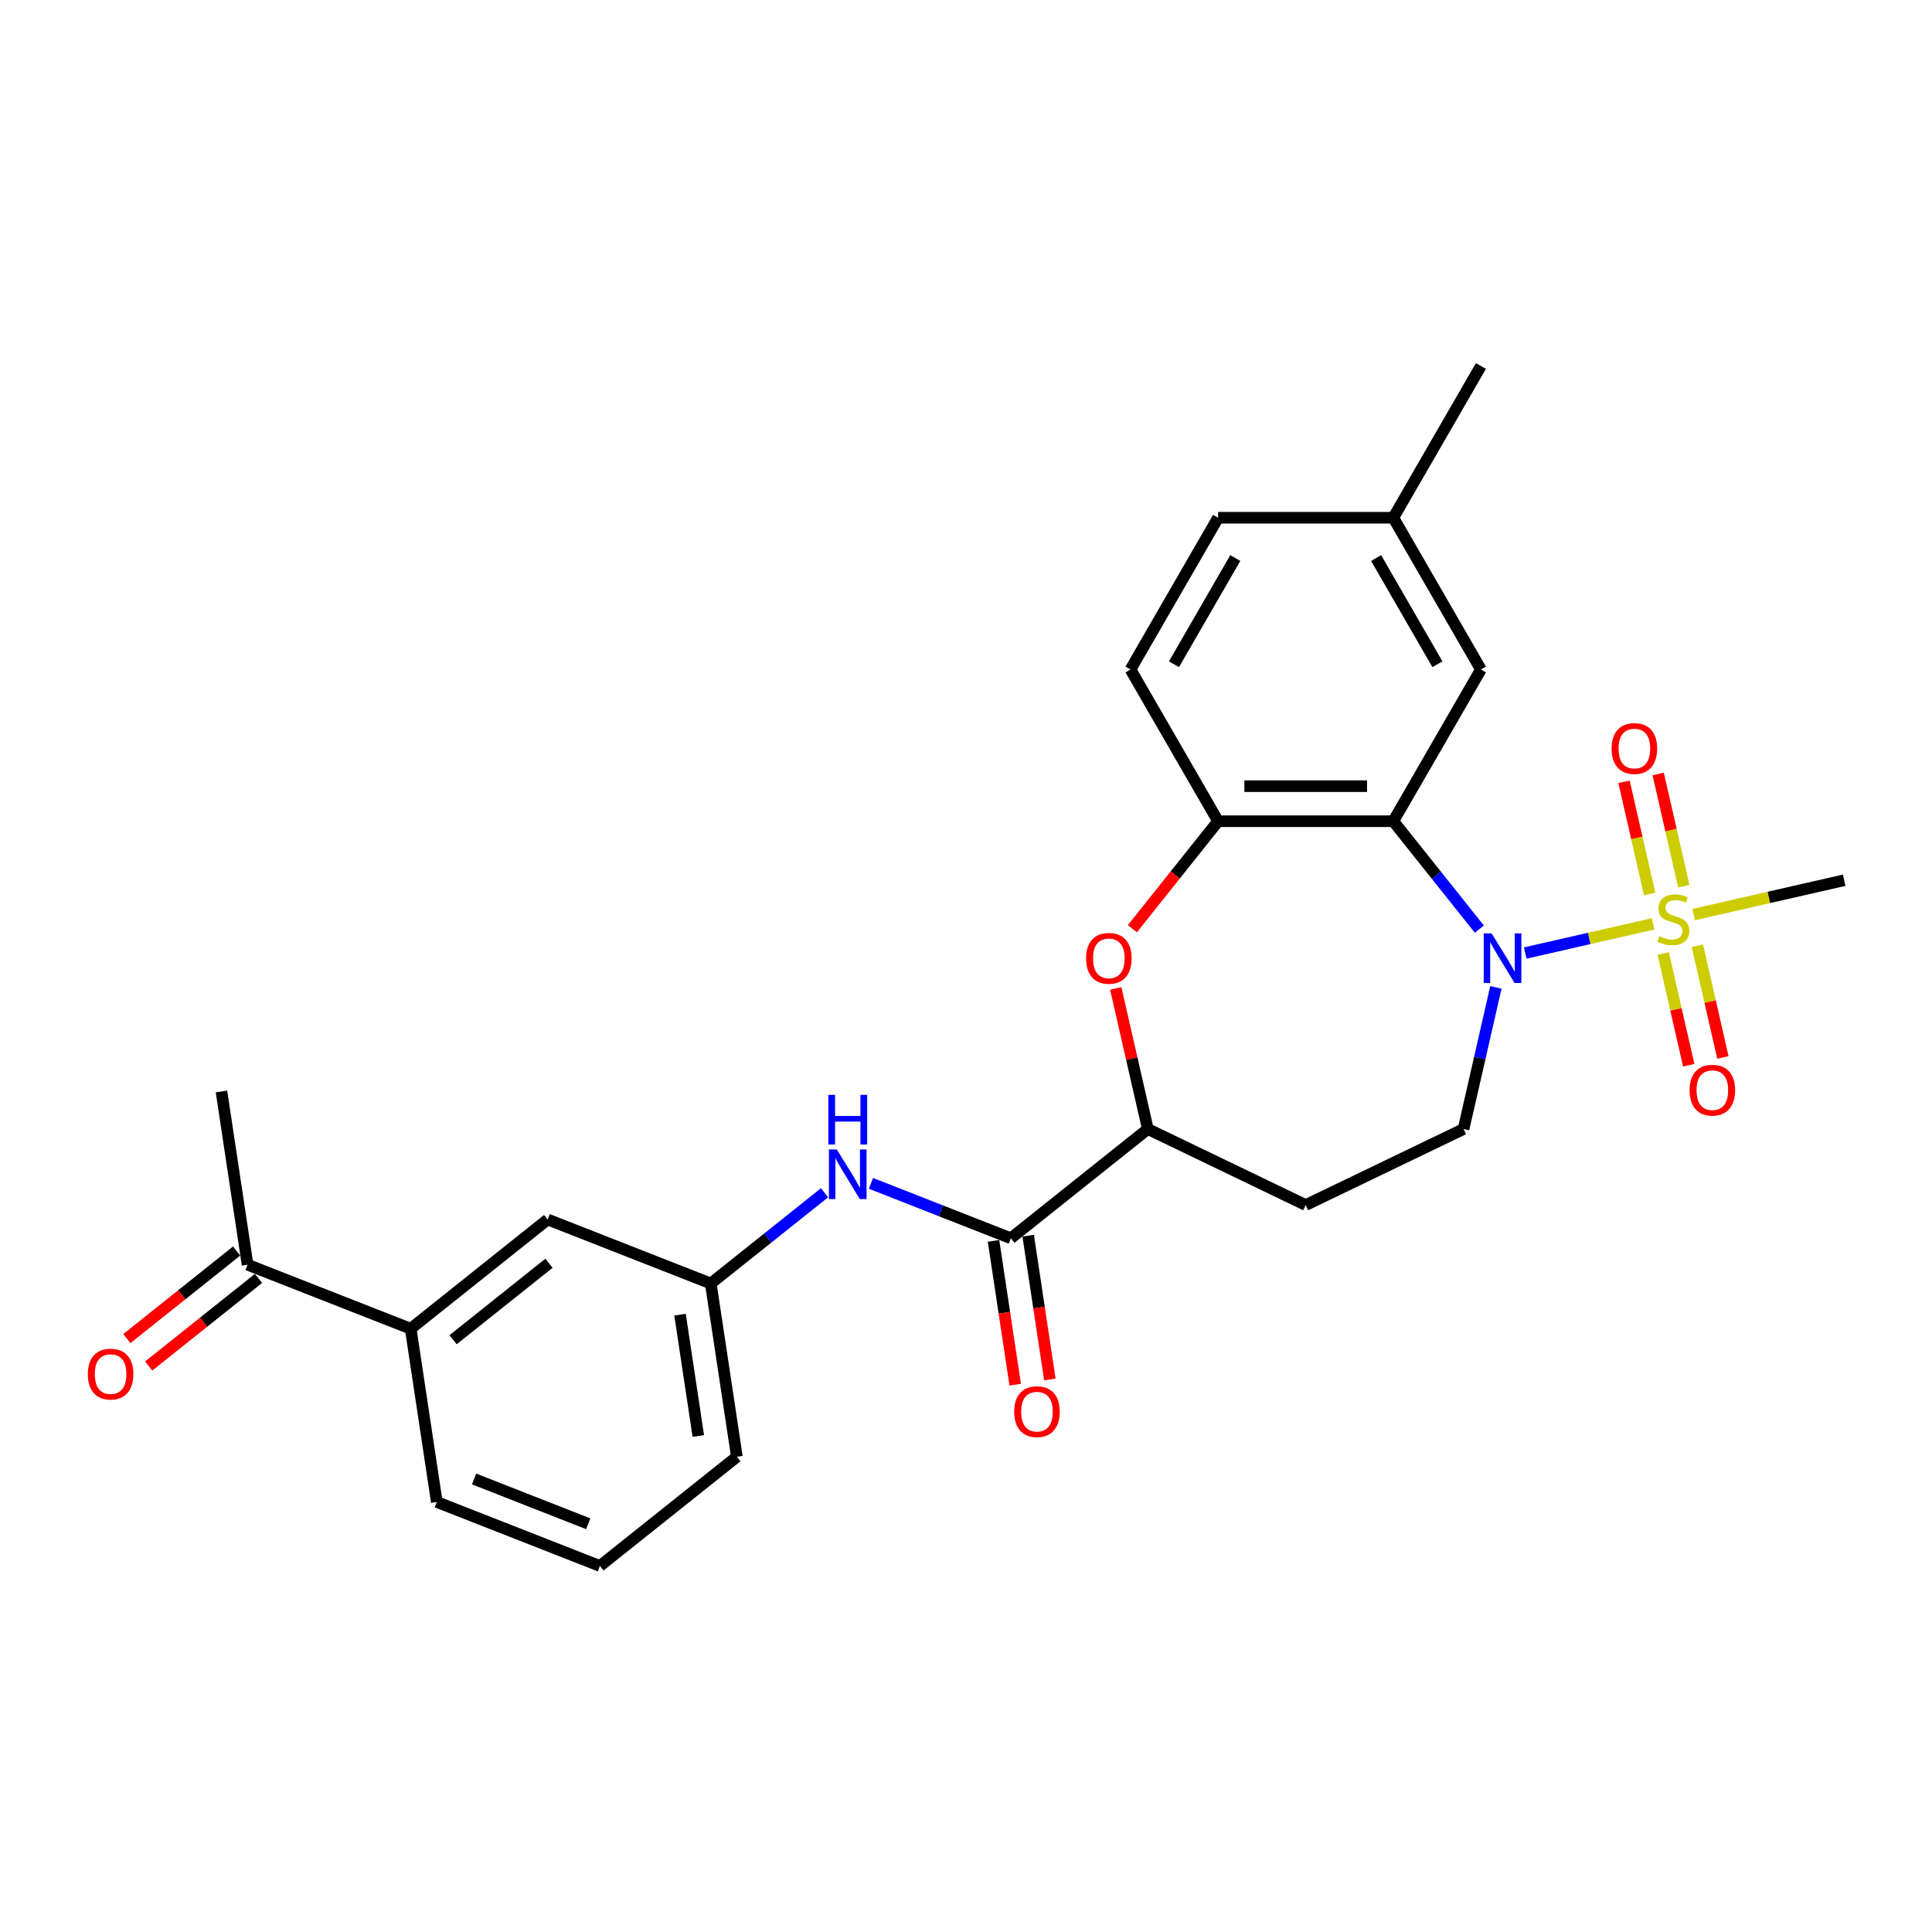 <?xml version='1.0' encoding='iso-8859-1'?>
<svg version='1.1' baseProfile='full'
              xmlns='http://www.w3.org/2000/svg'
                      xmlns:rdkit='http://www.rdkit.org/xml'
                      xmlns:xlink='http://www.w3.org/1999/xlink'
                  xml:space='preserve'
width='1000px' height='1000px' viewBox='0 0 1000 1000'>
<!-- END OF HEADER -->
<rect style='opacity:1.0;fill:#FFFFFF;stroke:none' width='1000' height='1000' x='0' y='0'> </rect>
<path class='bond-0' d='M 855.628,478.182 L 822.541,485.734' style='fill:none;fill-rule:evenodd;stroke:#CCCC00;stroke-width:6px;stroke-linecap:butt;stroke-linejoin:miter;stroke-opacity:1' />
<path class='bond-0' d='M 822.541,485.734 L 789.453,493.286' style='fill:none;fill-rule:evenodd;stroke:#0000FF;stroke-width:6px;stroke-linecap:butt;stroke-linejoin:miter;stroke-opacity:1' />
<path class='bond-8' d='M 871.531,458.695 L 864.904,429.656' style='fill:none;fill-rule:evenodd;stroke:#CCCC00;stroke-width:6px;stroke-linecap:butt;stroke-linejoin:miter;stroke-opacity:1' />
<path class='bond-8' d='M 864.904,429.656 L 858.276,400.618' style='fill:none;fill-rule:evenodd;stroke:#FF0000;stroke-width:6px;stroke-linecap:butt;stroke-linejoin:miter;stroke-opacity:1' />
<path class='bond-8' d='M 853.848,462.731 L 847.221,433.692' style='fill:none;fill-rule:evenodd;stroke:#CCCC00;stroke-width:6px;stroke-linecap:butt;stroke-linejoin:miter;stroke-opacity:1' />
<path class='bond-8' d='M 847.221,433.692 L 840.593,404.654' style='fill:none;fill-rule:evenodd;stroke:#FF0000;stroke-width:6px;stroke-linecap:butt;stroke-linejoin:miter;stroke-opacity:1' />
<path class='bond-9' d='M 860.886,493.565 L 867.483,522.467' style='fill:none;fill-rule:evenodd;stroke:#CCCC00;stroke-width:6px;stroke-linecap:butt;stroke-linejoin:miter;stroke-opacity:1' />
<path class='bond-9' d='M 867.483,522.467 L 874.079,551.369' style='fill:none;fill-rule:evenodd;stroke:#FF0000;stroke-width:6px;stroke-linecap:butt;stroke-linejoin:miter;stroke-opacity:1' />
<path class='bond-9' d='M 878.569,489.529 L 885.166,518.431' style='fill:none;fill-rule:evenodd;stroke:#CCCC00;stroke-width:6px;stroke-linecap:butt;stroke-linejoin:miter;stroke-opacity:1' />
<path class='bond-9' d='M 885.166,518.431 L 891.763,547.333' style='fill:none;fill-rule:evenodd;stroke:#FF0000;stroke-width:6px;stroke-linecap:butt;stroke-linejoin:miter;stroke-opacity:1' />
<path class='bond-19' d='M 876.632,473.388 L 915.589,464.496' style='fill:none;fill-rule:evenodd;stroke:#CCCC00;stroke-width:6px;stroke-linecap:butt;stroke-linejoin:miter;stroke-opacity:1' />
<path class='bond-19' d='M 915.589,464.496 L 954.545,455.605' style='fill:none;fill-rule:evenodd;stroke:#000000;stroke-width:6px;stroke-linecap:butt;stroke-linejoin:miter;stroke-opacity:1' />
<path class='bond-1' d='M 765.708,480.909 L 743.439,452.985' style='fill:none;fill-rule:evenodd;stroke:#0000FF;stroke-width:6px;stroke-linecap:butt;stroke-linejoin:miter;stroke-opacity:1' />
<path class='bond-1' d='M 743.439,452.985 L 721.171,425.062' style='fill:none;fill-rule:evenodd;stroke:#000000;stroke-width:6px;stroke-linecap:butt;stroke-linejoin:miter;stroke-opacity:1' />
<path class='bond-6' d='M 774.266,511.074 L 765.901,547.727' style='fill:none;fill-rule:evenodd;stroke:#0000FF;stroke-width:6px;stroke-linecap:butt;stroke-linejoin:miter;stroke-opacity:1' />
<path class='bond-6' d='M 765.901,547.727 L 757.535,584.381' style='fill:none;fill-rule:evenodd;stroke:#000000;stroke-width:6px;stroke-linecap:butt;stroke-linejoin:miter;stroke-opacity:1' />
<path class='bond-2' d='M 721.171,425.062 L 630.482,425.062' style='fill:none;fill-rule:evenodd;stroke:#000000;stroke-width:6px;stroke-linecap:butt;stroke-linejoin:miter;stroke-opacity:1' />
<path class='bond-2' d='M 707.568,406.924 L 644.085,406.924' style='fill:none;fill-rule:evenodd;stroke:#000000;stroke-width:6px;stroke-linecap:butt;stroke-linejoin:miter;stroke-opacity:1' />
<path class='bond-11' d='M 721.171,425.062 L 766.516,346.523' style='fill:none;fill-rule:evenodd;stroke:#000000;stroke-width:6px;stroke-linecap:butt;stroke-linejoin:miter;stroke-opacity:1' />
<path class='bond-3' d='M 630.482,425.062 L 608.293,452.887' style='fill:none;fill-rule:evenodd;stroke:#000000;stroke-width:6px;stroke-linecap:butt;stroke-linejoin:miter;stroke-opacity:1' />
<path class='bond-3' d='M 608.293,452.887 L 586.103,480.711' style='fill:none;fill-rule:evenodd;stroke:#FF0000;stroke-width:6px;stroke-linecap:butt;stroke-linejoin:miter;stroke-opacity:1' />
<path class='bond-17' d='M 630.482,425.062 L 585.138,346.523' style='fill:none;fill-rule:evenodd;stroke:#000000;stroke-width:6px;stroke-linecap:butt;stroke-linejoin:miter;stroke-opacity:1' />
<path class='bond-27' d='M 577.511,511.618 L 585.815,547.999' style='fill:none;fill-rule:evenodd;stroke:#FF0000;stroke-width:6px;stroke-linecap:butt;stroke-linejoin:miter;stroke-opacity:1' />
<path class='bond-27' d='M 585.815,547.999 L 594.119,584.381' style='fill:none;fill-rule:evenodd;stroke:#000000;stroke-width:6px;stroke-linecap:butt;stroke-linejoin:miter;stroke-opacity:1' />
<path class='bond-4' d='M 523.215,640.924 L 594.119,584.381' style='fill:none;fill-rule:evenodd;stroke:#000000;stroke-width:6px;stroke-linecap:butt;stroke-linejoin:miter;stroke-opacity:1' />
<path class='bond-7' d='M 523.215,640.924 L 487.009,626.714' style='fill:none;fill-rule:evenodd;stroke:#000000;stroke-width:6px;stroke-linecap:butt;stroke-linejoin:miter;stroke-opacity:1' />
<path class='bond-7' d='M 487.009,626.714 L 450.802,612.504' style='fill:none;fill-rule:evenodd;stroke:#0000FF;stroke-width:6px;stroke-linecap:butt;stroke-linejoin:miter;stroke-opacity:1' />
<path class='bond-15' d='M 514.247,642.276 L 519.856,679.487' style='fill:none;fill-rule:evenodd;stroke:#000000;stroke-width:6px;stroke-linecap:butt;stroke-linejoin:miter;stroke-opacity:1' />
<path class='bond-15' d='M 519.856,679.487 L 525.465,716.698' style='fill:none;fill-rule:evenodd;stroke:#FF0000;stroke-width:6px;stroke-linecap:butt;stroke-linejoin:miter;stroke-opacity:1' />
<path class='bond-15' d='M 532.183,639.573 L 537.791,676.784' style='fill:none;fill-rule:evenodd;stroke:#000000;stroke-width:6px;stroke-linecap:butt;stroke-linejoin:miter;stroke-opacity:1' />
<path class='bond-15' d='M 537.791,676.784 L 543.4,713.995' style='fill:none;fill-rule:evenodd;stroke:#FF0000;stroke-width:6px;stroke-linecap:butt;stroke-linejoin:miter;stroke-opacity:1' />
<path class='bond-5' d='M 594.119,584.381 L 675.827,623.729' style='fill:none;fill-rule:evenodd;stroke:#000000;stroke-width:6px;stroke-linecap:butt;stroke-linejoin:miter;stroke-opacity:1' />
<path class='bond-10' d='M 757.535,584.381 L 675.827,623.729' style='fill:none;fill-rule:evenodd;stroke:#000000;stroke-width:6px;stroke-linecap:butt;stroke-linejoin:miter;stroke-opacity:1' />
<path class='bond-14' d='M 426.788,617.367 L 397.34,640.851' style='fill:none;fill-rule:evenodd;stroke:#0000FF;stroke-width:6px;stroke-linecap:butt;stroke-linejoin:miter;stroke-opacity:1' />
<path class='bond-14' d='M 397.34,640.851 L 367.891,664.336' style='fill:none;fill-rule:evenodd;stroke:#000000;stroke-width:6px;stroke-linecap:butt;stroke-linejoin:miter;stroke-opacity:1' />
<path class='bond-20' d='M 766.516,346.523 L 721.171,267.984' style='fill:none;fill-rule:evenodd;stroke:#000000;stroke-width:6px;stroke-linecap:butt;stroke-linejoin:miter;stroke-opacity:1' />
<path class='bond-20' d='M 744.006,343.811 L 712.265,288.833' style='fill:none;fill-rule:evenodd;stroke:#000000;stroke-width:6px;stroke-linecap:butt;stroke-linejoin:miter;stroke-opacity:1' />
<path class='bond-12' d='M 212.568,687.747 L 283.471,631.203' style='fill:none;fill-rule:evenodd;stroke:#000000;stroke-width:6px;stroke-linecap:butt;stroke-linejoin:miter;stroke-opacity:1' />
<path class='bond-12' d='M 234.512,693.446 L 284.145,653.865' style='fill:none;fill-rule:evenodd;stroke:#000000;stroke-width:6px;stroke-linecap:butt;stroke-linejoin:miter;stroke-opacity:1' />
<path class='bond-13' d='M 212.568,687.747 L 128.148,654.614' style='fill:none;fill-rule:evenodd;stroke:#000000;stroke-width:6px;stroke-linecap:butt;stroke-linejoin:miter;stroke-opacity:1' />
<path class='bond-29' d='M 212.568,687.747 L 226.084,777.423' style='fill:none;fill-rule:evenodd;stroke:#000000;stroke-width:6px;stroke-linecap:butt;stroke-linejoin:miter;stroke-opacity:1' />
<path class='bond-18' d='M 122.493,647.524 L 94.07,670.191' style='fill:none;fill-rule:evenodd;stroke:#000000;stroke-width:6px;stroke-linecap:butt;stroke-linejoin:miter;stroke-opacity:1' />
<path class='bond-18' d='M 94.07,670.191 L 65.647,692.858' style='fill:none;fill-rule:evenodd;stroke:#FF0000;stroke-width:6px;stroke-linecap:butt;stroke-linejoin:miter;stroke-opacity:1' />
<path class='bond-18' d='M 133.802,661.705 L 105.379,684.372' style='fill:none;fill-rule:evenodd;stroke:#000000;stroke-width:6px;stroke-linecap:butt;stroke-linejoin:miter;stroke-opacity:1' />
<path class='bond-18' d='M 105.379,684.372 L 76.955,707.039' style='fill:none;fill-rule:evenodd;stroke:#FF0000;stroke-width:6px;stroke-linecap:butt;stroke-linejoin:miter;stroke-opacity:1' />
<path class='bond-25' d='M 128.148,654.614 L 114.631,564.938' style='fill:none;fill-rule:evenodd;stroke:#000000;stroke-width:6px;stroke-linecap:butt;stroke-linejoin:miter;stroke-opacity:1' />
<path class='bond-16' d='M 367.891,664.336 L 283.471,631.203' style='fill:none;fill-rule:evenodd;stroke:#000000;stroke-width:6px;stroke-linecap:butt;stroke-linejoin:miter;stroke-opacity:1' />
<path class='bond-24' d='M 367.891,664.336 L 381.408,754.012' style='fill:none;fill-rule:evenodd;stroke:#000000;stroke-width:6px;stroke-linecap:butt;stroke-linejoin:miter;stroke-opacity:1' />
<path class='bond-24' d='M 351.984,680.49 L 361.445,743.264' style='fill:none;fill-rule:evenodd;stroke:#000000;stroke-width:6px;stroke-linecap:butt;stroke-linejoin:miter;stroke-opacity:1' />
<path class='bond-28' d='M 585.138,346.523 L 630.482,267.984' style='fill:none;fill-rule:evenodd;stroke:#000000;stroke-width:6px;stroke-linecap:butt;stroke-linejoin:miter;stroke-opacity:1' />
<path class='bond-28' d='M 607.647,343.811 L 639.388,288.833' style='fill:none;fill-rule:evenodd;stroke:#000000;stroke-width:6px;stroke-linecap:butt;stroke-linejoin:miter;stroke-opacity:1' />
<path class='bond-21' d='M 721.171,267.984 L 630.482,267.984' style='fill:none;fill-rule:evenodd;stroke:#000000;stroke-width:6px;stroke-linecap:butt;stroke-linejoin:miter;stroke-opacity:1' />
<path class='bond-26' d='M 721.171,267.984 L 766.516,189.445' style='fill:none;fill-rule:evenodd;stroke:#000000;stroke-width:6px;stroke-linecap:butt;stroke-linejoin:miter;stroke-opacity:1' />
<path class='bond-22' d='M 226.084,777.423 L 310.504,810.555' style='fill:none;fill-rule:evenodd;stroke:#000000;stroke-width:6px;stroke-linecap:butt;stroke-linejoin:miter;stroke-opacity:1' />
<path class='bond-22' d='M 245.374,765.509 L 304.468,788.702' style='fill:none;fill-rule:evenodd;stroke:#000000;stroke-width:6px;stroke-linecap:butt;stroke-linejoin:miter;stroke-opacity:1' />
<path class='bond-23' d='M 310.504,810.555 L 381.408,754.012' style='fill:none;fill-rule:evenodd;stroke:#000000;stroke-width:6px;stroke-linecap:butt;stroke-linejoin:miter;stroke-opacity:1' />
<path  class='atom-0' d='M 858.875 484.6
Q 859.165 484.709, 860.362 485.217
Q 861.559 485.725, 862.865 486.051
Q 864.208 486.341, 865.513 486.341
Q 867.944 486.341, 869.359 485.18
Q 870.773 483.983, 870.773 481.916
Q 870.773 480.501, 870.048 479.63
Q 869.359 478.76, 868.27 478.288
Q 867.182 477.816, 865.368 477.272
Q 863.083 476.583, 861.705 475.93
Q 860.362 475.277, 859.383 473.899
Q 858.44 472.52, 858.44 470.199
Q 858.44 466.97, 860.616 464.975
Q 862.829 462.98, 867.182 462.98
Q 870.157 462.98, 873.53 464.395
L 872.696 467.188
Q 869.613 465.918, 867.291 465.918
Q 864.788 465.918, 863.409 466.97
Q 862.031 467.986, 862.067 469.763
Q 862.067 471.142, 862.757 471.976
Q 863.482 472.81, 864.498 473.282
Q 865.55 473.754, 867.291 474.298
Q 869.613 475.023, 870.991 475.749
Q 872.37 476.474, 873.349 477.962
Q 874.365 479.413, 874.365 481.916
Q 874.365 485.471, 871.971 487.393
Q 869.613 489.28, 865.659 489.28
Q 863.373 489.28, 861.632 488.772
Q 859.927 488.3, 857.896 487.466
L 858.875 484.6
' fill='#CCCC00'/>
<path  class='atom-1' d='M 772.038 483.124
L 780.454 496.727
Q 781.288 498.069, 782.63 500.5
Q 783.972 502.93, 784.045 503.075
L 784.045 483.124
L 787.455 483.124
L 787.455 508.807
L 783.936 508.807
L 774.903 493.934
Q 773.852 492.193, 772.727 490.197
Q 771.639 488.202, 771.312 487.586
L 771.312 508.807
L 767.975 508.807
L 767.975 483.124
L 772.038 483.124
' fill='#0000FF'/>
<path  class='atom-4' d='M 562.149 496.038
Q 562.149 489.871, 565.196 486.425
Q 568.243 482.979, 573.938 482.979
Q 579.634 482.979, 582.681 486.425
Q 585.728 489.871, 585.728 496.038
Q 585.728 502.277, 582.645 505.832
Q 579.561 509.351, 573.938 509.351
Q 568.279 509.351, 565.196 505.832
Q 562.149 502.314, 562.149 496.038
M 573.938 506.449
Q 577.856 506.449, 579.96 503.837
Q 582.1 501.189, 582.1 496.038
Q 582.1 490.996, 579.96 488.456
Q 577.856 485.881, 573.938 485.881
Q 570.021 485.881, 567.88 488.42
Q 565.776 490.959, 565.776 496.038
Q 565.776 501.225, 567.88 503.837
Q 570.021 506.449, 573.938 506.449
' fill='#FF0000'/>
<path  class='atom-8' d='M 433.118 594.95
L 441.534 608.554
Q 442.368 609.896, 443.71 612.326
Q 445.053 614.757, 445.125 614.902
L 445.125 594.95
L 448.535 594.95
L 448.535 620.633
L 445.016 620.633
L 435.984 605.76
Q 434.932 604.019, 433.807 602.024
Q 432.719 600.029, 432.392 599.412
L 432.392 620.633
L 429.055 620.633
L 429.055 594.95
L 433.118 594.95
' fill='#0000FF'/>
<path  class='atom-8' d='M 428.747 566.699
L 432.229 566.699
L 432.229 577.618
L 445.361 577.618
L 445.361 566.699
L 448.843 566.699
L 448.843 592.382
L 445.361 592.382
L 445.361 580.52
L 432.229 580.52
L 432.229 592.382
L 428.747 592.382
L 428.747 566.699
' fill='#0000FF'/>
<path  class='atom-9' d='M 834.16 387.442
Q 834.16 381.275, 837.208 377.829
Q 840.255 374.383, 845.95 374.383
Q 851.645 374.383, 854.692 377.829
Q 857.74 381.275, 857.74 387.442
Q 857.74 393.682, 854.656 397.237
Q 851.573 400.755, 845.95 400.755
Q 840.291 400.755, 837.208 397.237
Q 834.16 393.718, 834.16 387.442
M 845.95 397.853
Q 849.868 397.853, 851.972 395.242
Q 854.112 392.593, 854.112 387.442
Q 854.112 382.4, 851.972 379.861
Q 849.868 377.285, 845.95 377.285
Q 842.032 377.285, 839.892 379.824
Q 837.788 382.364, 837.788 387.442
Q 837.788 392.63, 839.892 395.242
Q 842.032 397.853, 845.95 397.853
' fill='#FF0000'/>
<path  class='atom-10' d='M 874.521 564.273
Q 874.521 558.106, 877.568 554.66
Q 880.615 551.214, 886.31 551.214
Q 892.006 551.214, 895.053 554.66
Q 898.1 558.106, 898.1 564.273
Q 898.1 570.512, 895.017 574.067
Q 891.933 577.586, 886.31 577.586
Q 880.651 577.586, 877.568 574.067
Q 874.521 570.549, 874.521 564.273
M 886.31 574.684
Q 890.228 574.684, 892.332 572.072
Q 894.472 569.424, 894.472 564.273
Q 894.472 559.231, 892.332 556.691
Q 890.228 554.116, 886.31 554.116
Q 882.393 554.116, 880.252 556.655
Q 878.148 559.194, 878.148 564.273
Q 878.148 569.46, 880.252 572.072
Q 882.393 574.684, 886.31 574.684
' fill='#FF0000'/>
<path  class='atom-16' d='M 524.942 730.673
Q 524.942 724.506, 527.989 721.06
Q 531.036 717.614, 536.732 717.614
Q 542.427 717.614, 545.474 721.06
Q 548.521 724.506, 548.521 730.673
Q 548.521 736.912, 545.438 740.467
Q 542.354 743.986, 536.732 743.986
Q 531.073 743.986, 527.989 740.467
Q 524.942 736.949, 524.942 730.673
M 536.732 741.084
Q 540.649 741.084, 542.753 738.472
Q 544.894 735.824, 544.894 730.673
Q 544.894 725.631, 542.753 723.091
Q 540.649 720.516, 536.732 720.516
Q 532.814 720.516, 530.674 723.055
Q 528.57 725.594, 528.57 730.673
Q 528.57 735.86, 530.674 738.472
Q 532.814 741.084, 536.732 741.084
' fill='#FF0000'/>
<path  class='atom-19' d='M 45.455 711.231
Q 45.455 705.064, 48.502 701.618
Q 51.549 698.171, 57.244 698.171
Q 62.939 698.171, 65.987 701.618
Q 69.034 705.064, 69.034 711.231
Q 69.034 717.47, 65.95 721.025
Q 62.867 724.544, 57.244 724.544
Q 51.585 724.544, 48.502 721.025
Q 45.455 717.506, 45.455 711.231
M 57.244 721.642
Q 61.162 721.642, 63.266 719.03
Q 65.406 716.382, 65.406 711.231
Q 65.406 706.188, 63.266 703.649
Q 61.162 701.073, 57.244 701.073
Q 53.326 701.073, 51.186 703.613
Q 49.082 706.152, 49.082 711.231
Q 49.082 716.418, 51.186 719.03
Q 53.326 721.642, 57.244 721.642
' fill='#FF0000'/>
</svg>
